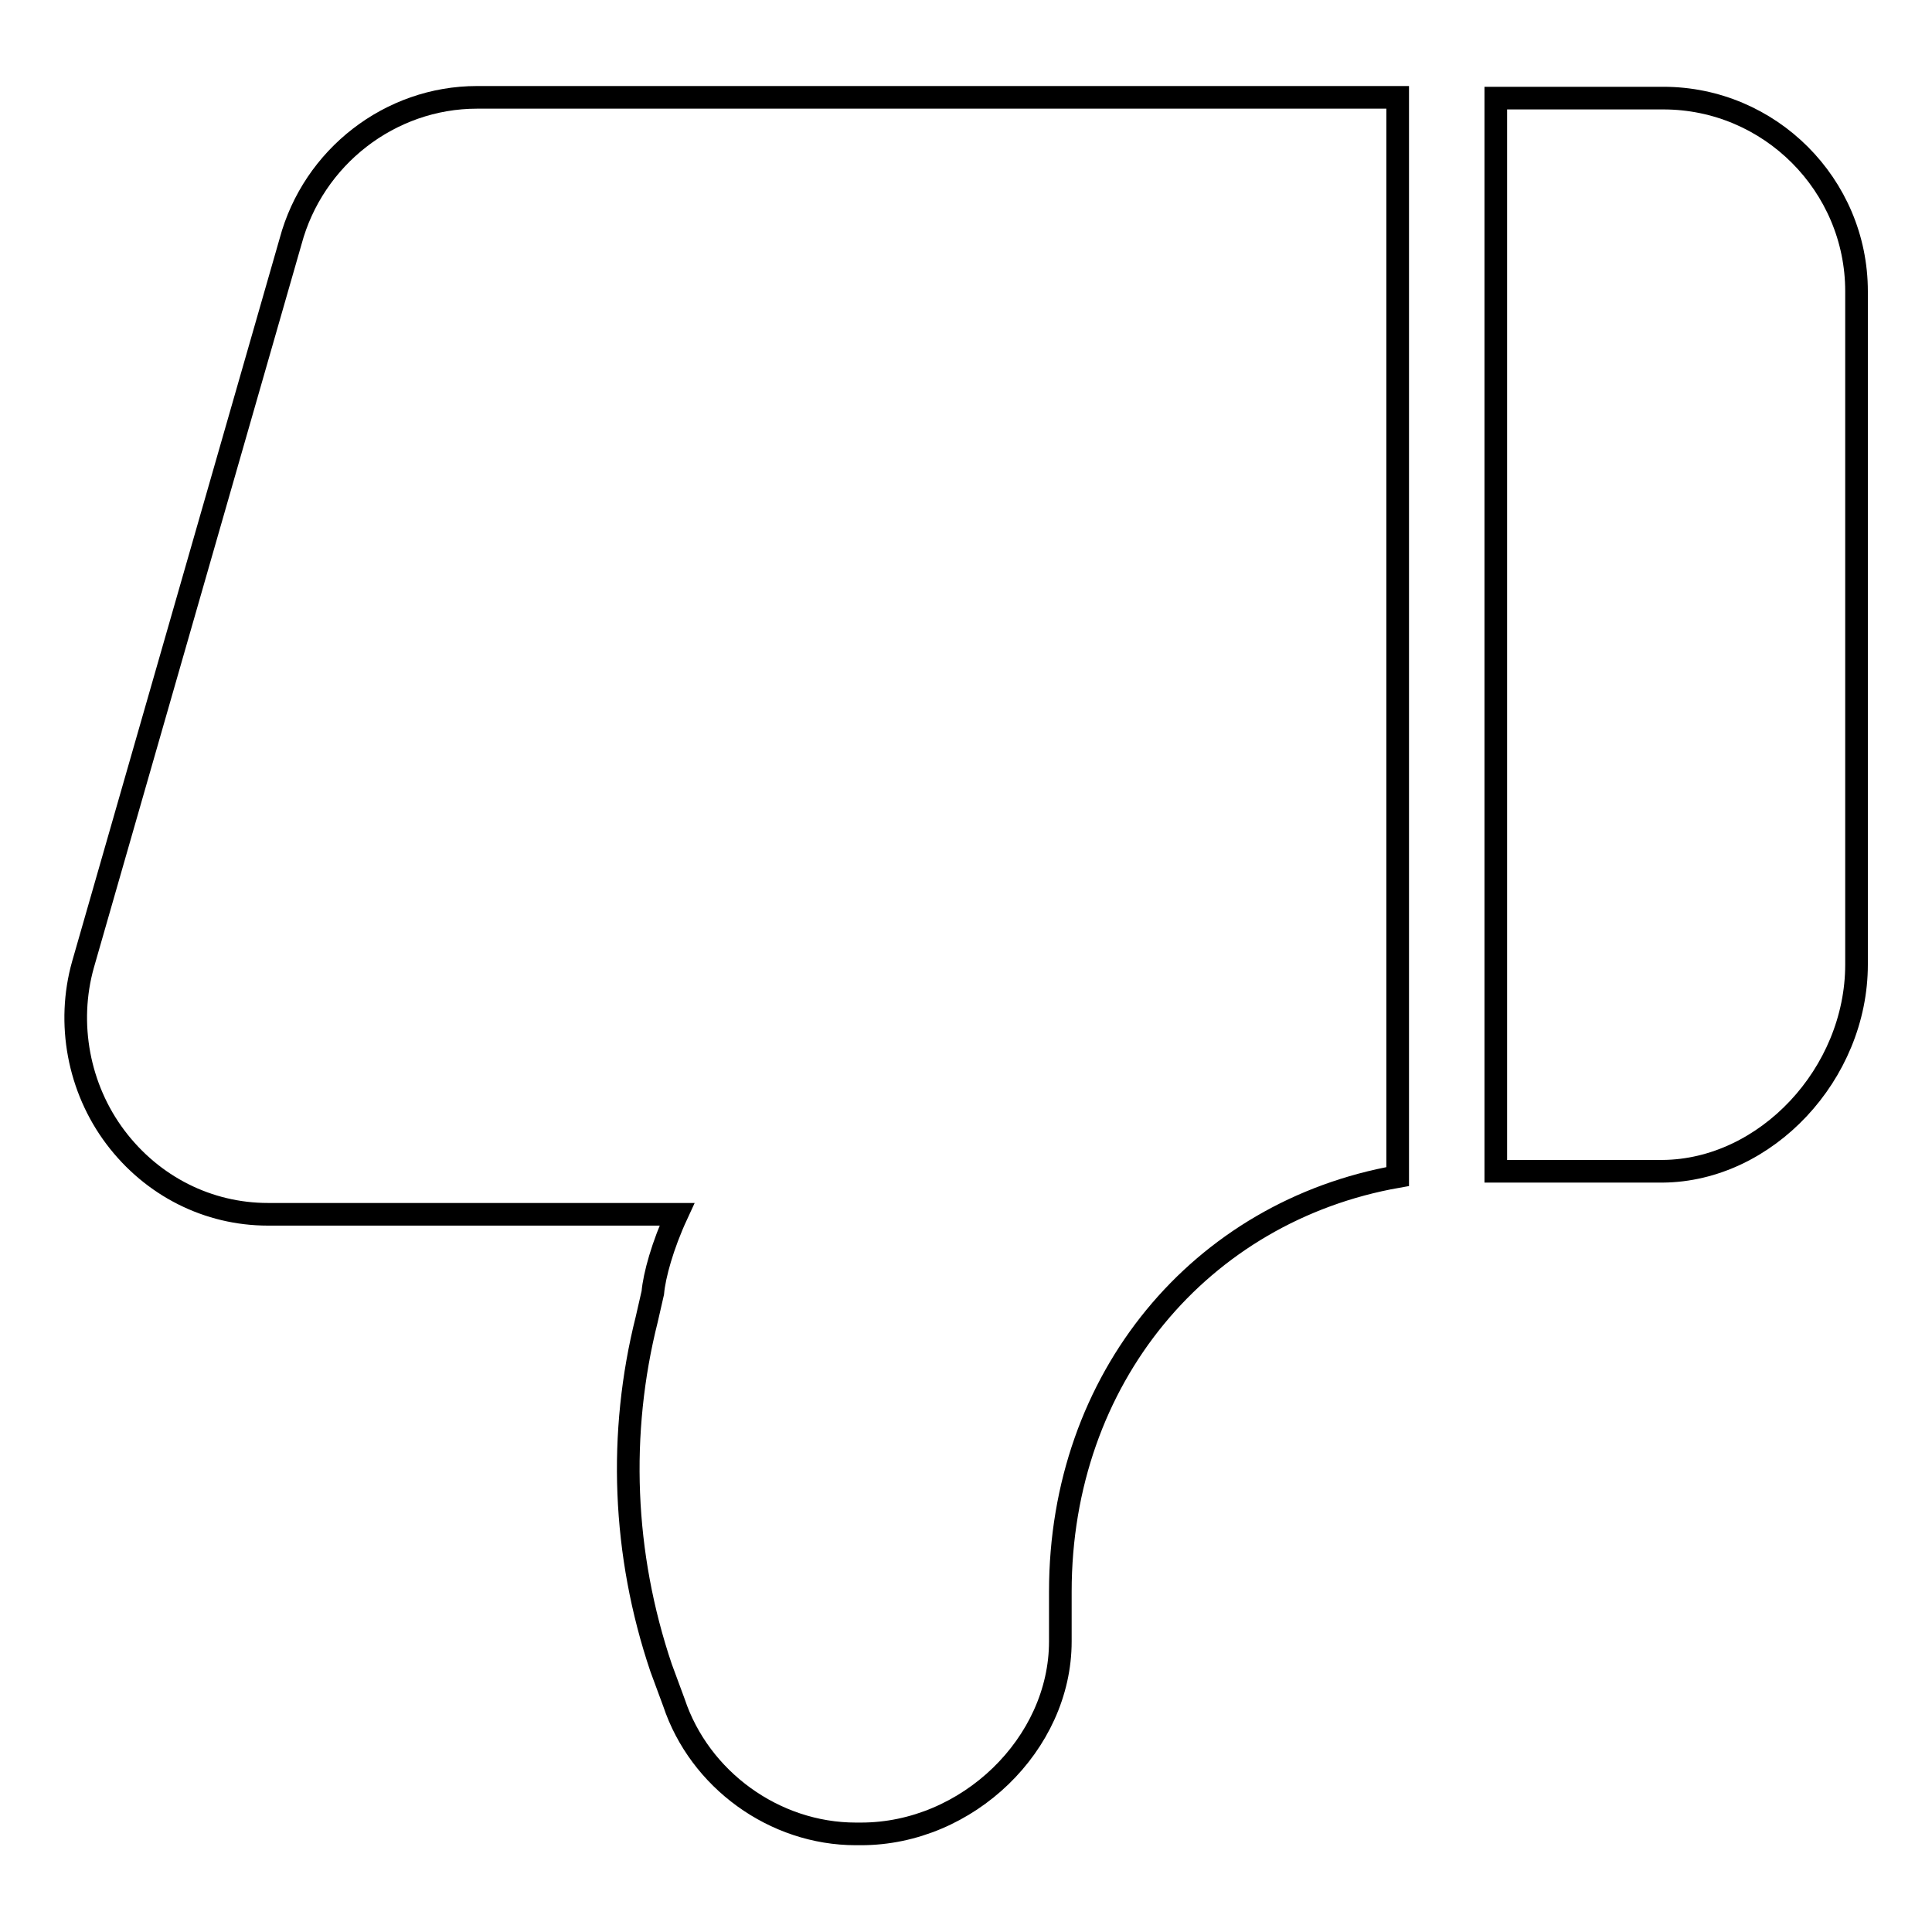 <?xml version="1.0" encoding="utf-8"?>
<!-- Svg Vector Icons : http://www.onlinewebfonts.com/icon -->
<!DOCTYPE svg PUBLIC "-//W3C//DTD SVG 1.1//EN" "http://www.w3.org/Graphics/SVG/1.1/DTD/svg11.dtd">
<svg version="1.1" xmlns="http://www.w3.org/2000/svg" xmlns:xlink="http://www.w3.org/1999/xlink" x="0px" y="0px" viewBox="0 0 256 256" enable-background="new 0 0 256 256" xml:space="preserve">
<g><g><path stroke-width="3" fill-opacity="0" stroke="#000000"  d="M15.3,150.7c4.9,6.5,12.3,10.2,20.2,10.2h54.2c-1.9,4.1-3,8.1-3.2,10.4l-0.8,3.5c-3.8,15.1-3.2,31.1,1.9,46.2l1.7,4.6c3.4,10.2,13.3,17.4,24.1,17.4h0.7c14.1,0,26.4-11.9,26.4-25.5v-6.6c0-28.3,18.6-50.4,44.7-55v-143h-122c-11.5,0-21.7,7.9-24.7,19.1L11,127.8C8.8,135.6,10.4,144.2,15.3,150.7L15.3,150.7z"/><path stroke-width="3" fill-opacity="0" stroke="#000000"  d="M246,127.8V38.6c0-14.1-11.5-25.6-25.6-25.6l0,0h-22.2v142.2h22.1C234,155.1,246,142.3,246,127.8L246,127.8z"/></g></g>
</svg>